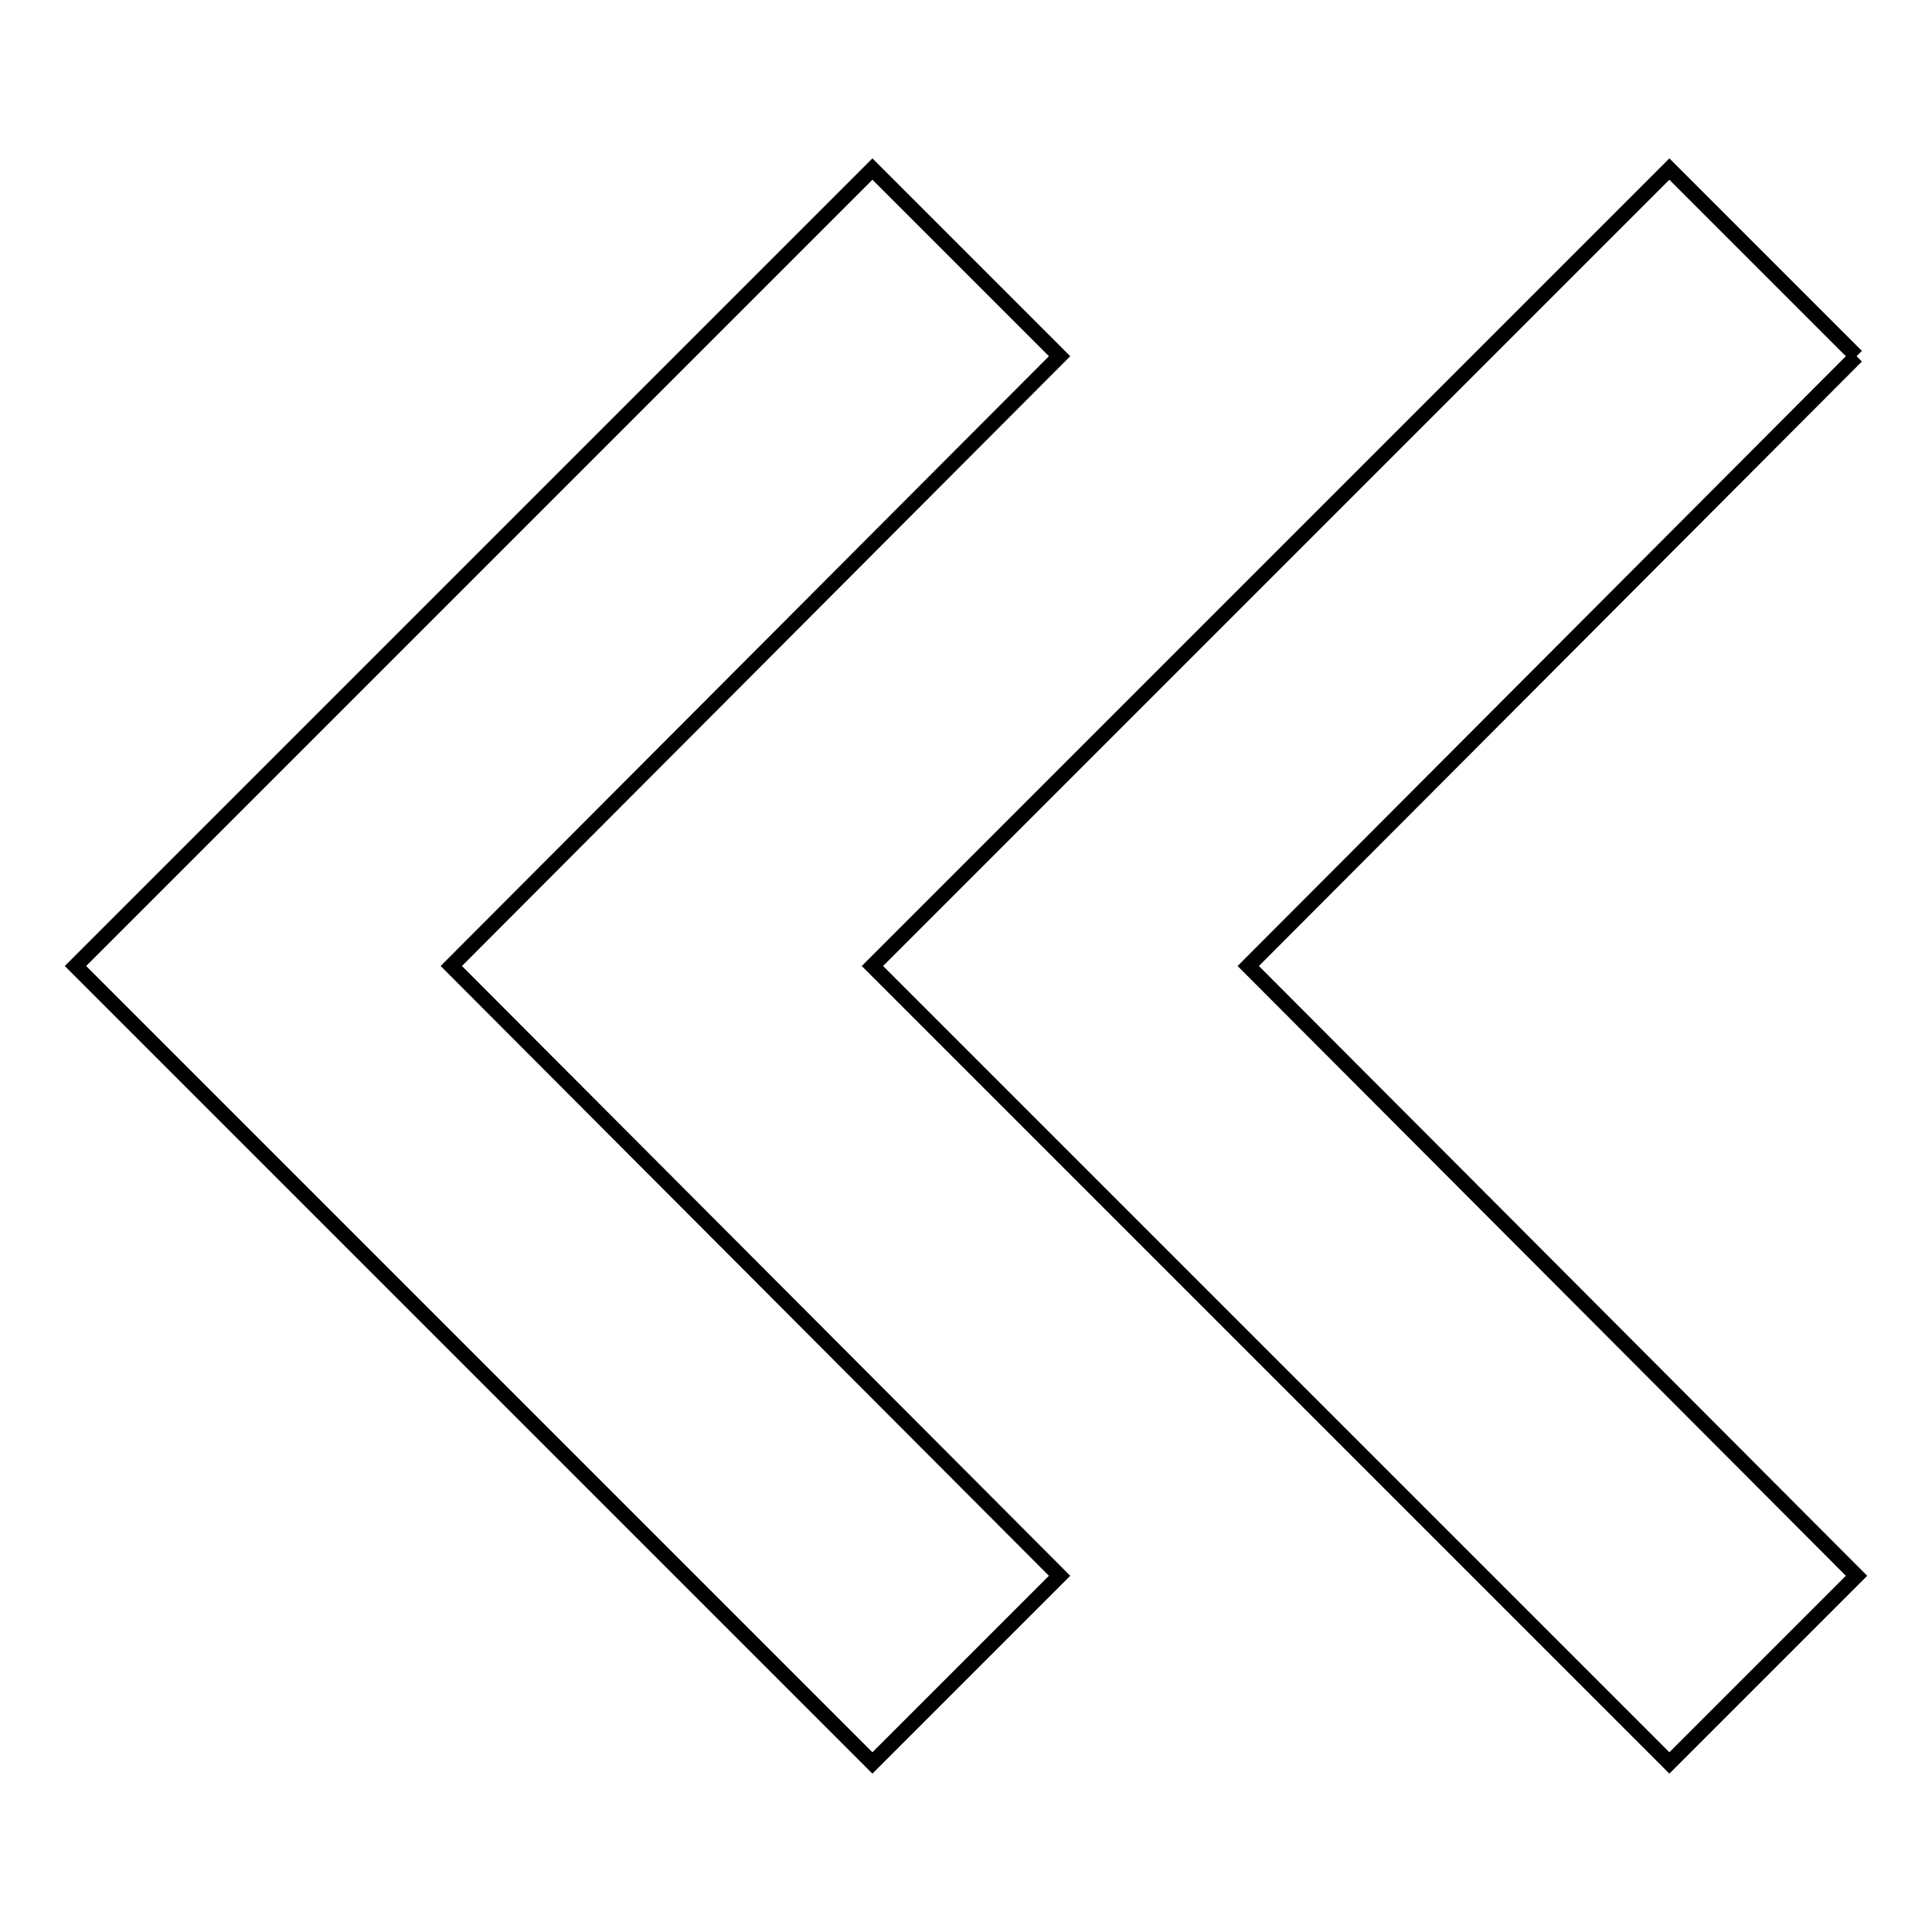 <?xml version="1.0" encoding="utf-8"?>
<!-- Svg Vector Icons : http://www.onlinewebfonts.com/icon -->
<!DOCTYPE svg PUBLIC "-//W3C//DTD SVG 1.1//EN" "http://www.w3.org/Graphics/SVG/1.1/DTD/svg11.dtd">
<svg version="1.1" xmlns="http://www.w3.org/2000/svg" xmlns:xlink="http://www.w3.org/1999/xlink" x="0px" y="0px" viewBox="0 0 256 256" enable-background="new 0 0 256 256" xml:space="preserve">
<g> <path stroke-width="2" fill-opacity="0" stroke="#000000"  d="M246,47.2l-24.8-24.8L115.6,128l105.6,105.6l24.8-24.8L165.4,128L246,47.2 M140.4,47.2l-24.8-24.8L10,128 l105.6,105.6l24.8-24.8L59.8,128L140.4,47.2z"/></g>
</svg>